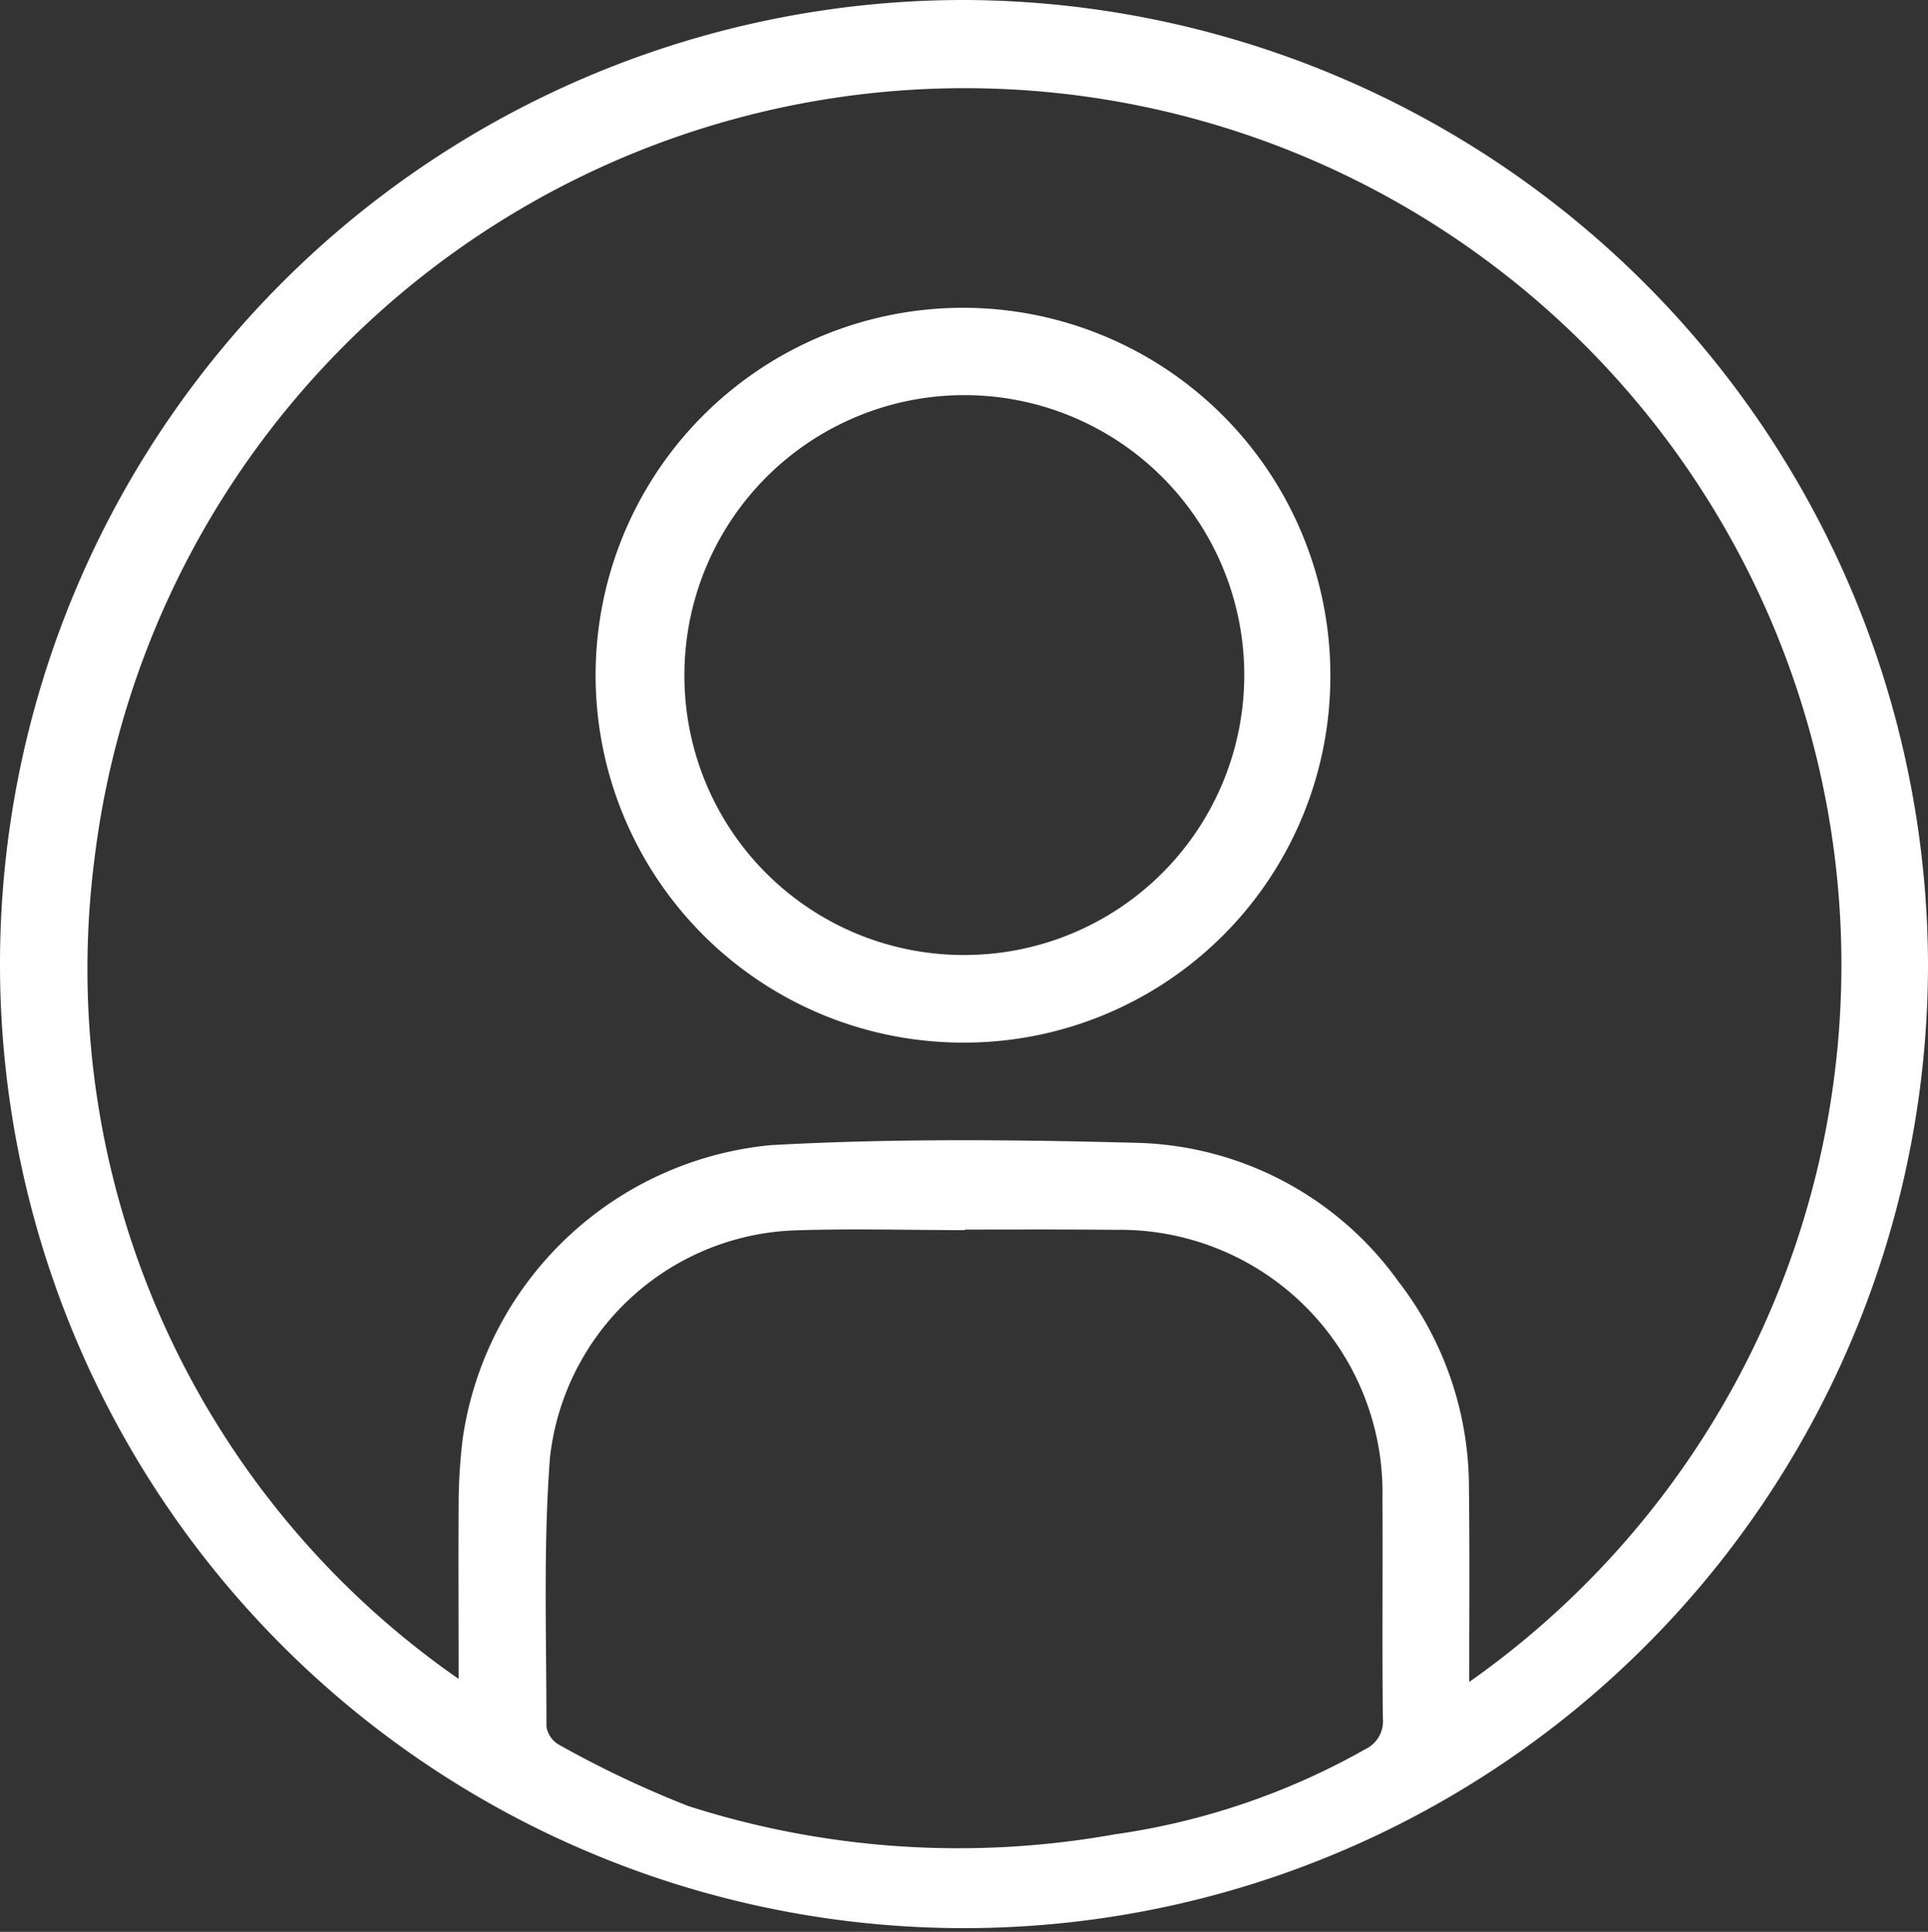 <svg xmlns="http://www.w3.org/2000/svg" width="28.308" height="28.362" viewBox="0 0 28.308 28.362">
  <rect x="0" y="0" width="28.308" height="28.362" fill="#333333" stroke="none"/>
  <g id="ico-espace-adh" transform="translate(-121.844 -42.825)">
    <path id="Tracé_41" data-name="Tracé 41" d="M150.152,56.971a14.154,14.154,0,1,1-14.125-14.146A14.2,14.2,0,0,1,150.152,56.971Zm-6.735,10.547A12.872,12.872,0,1,0,123.23,55.445a12.691,12.691,0,0,0,5.348,12.029c0-.865-.005-1.72,0-2.574a8,8,0,0,1,.061-.962,5.056,5.056,0,0,1,4.515-4.3c1.783-.1,3.576-.082,5.362-.035a4.874,4.874,0,0,1,3.863,2.04,4.947,4.947,0,0,1,1.033,3.03C143.423,65.6,143.416,66.535,143.416,67.517Zm-7.406-6.641v.008c-.844,0-1.689-.025-2.531.005a3.754,3.754,0,0,0-3.561,3.332c-.1,1.311-.05,2.635-.052,3.953a.376.376,0,0,0,.187.267,15.21,15.21,0,0,0,1.9.9,13.006,13.006,0,0,0,6.251.415,10.444,10.444,0,0,0,3.685-1.251.453.453,0,0,0,.258-.453c-.012-1.077,0-2.154-.006-3.232a3.856,3.856,0,0,0-3.927-3.94C137.477,60.873,136.744,60.877,136.01,60.877Z" fill="#fff"/>
    <path id="Tracé_42" data-name="Tracé 42" d="M236.1,109.722a5.394,5.394,0,1,1,5.407-5.371A5.376,5.376,0,0,1,236.1,109.722Zm.032-1.286a4.11,4.11,0,1,0-4.109-4.1A4.1,4.1,0,0,0,236.136,108.436Z" transform="translate(-100.13 -51.59)" fill="#fff"/>
  </g>
</svg>
